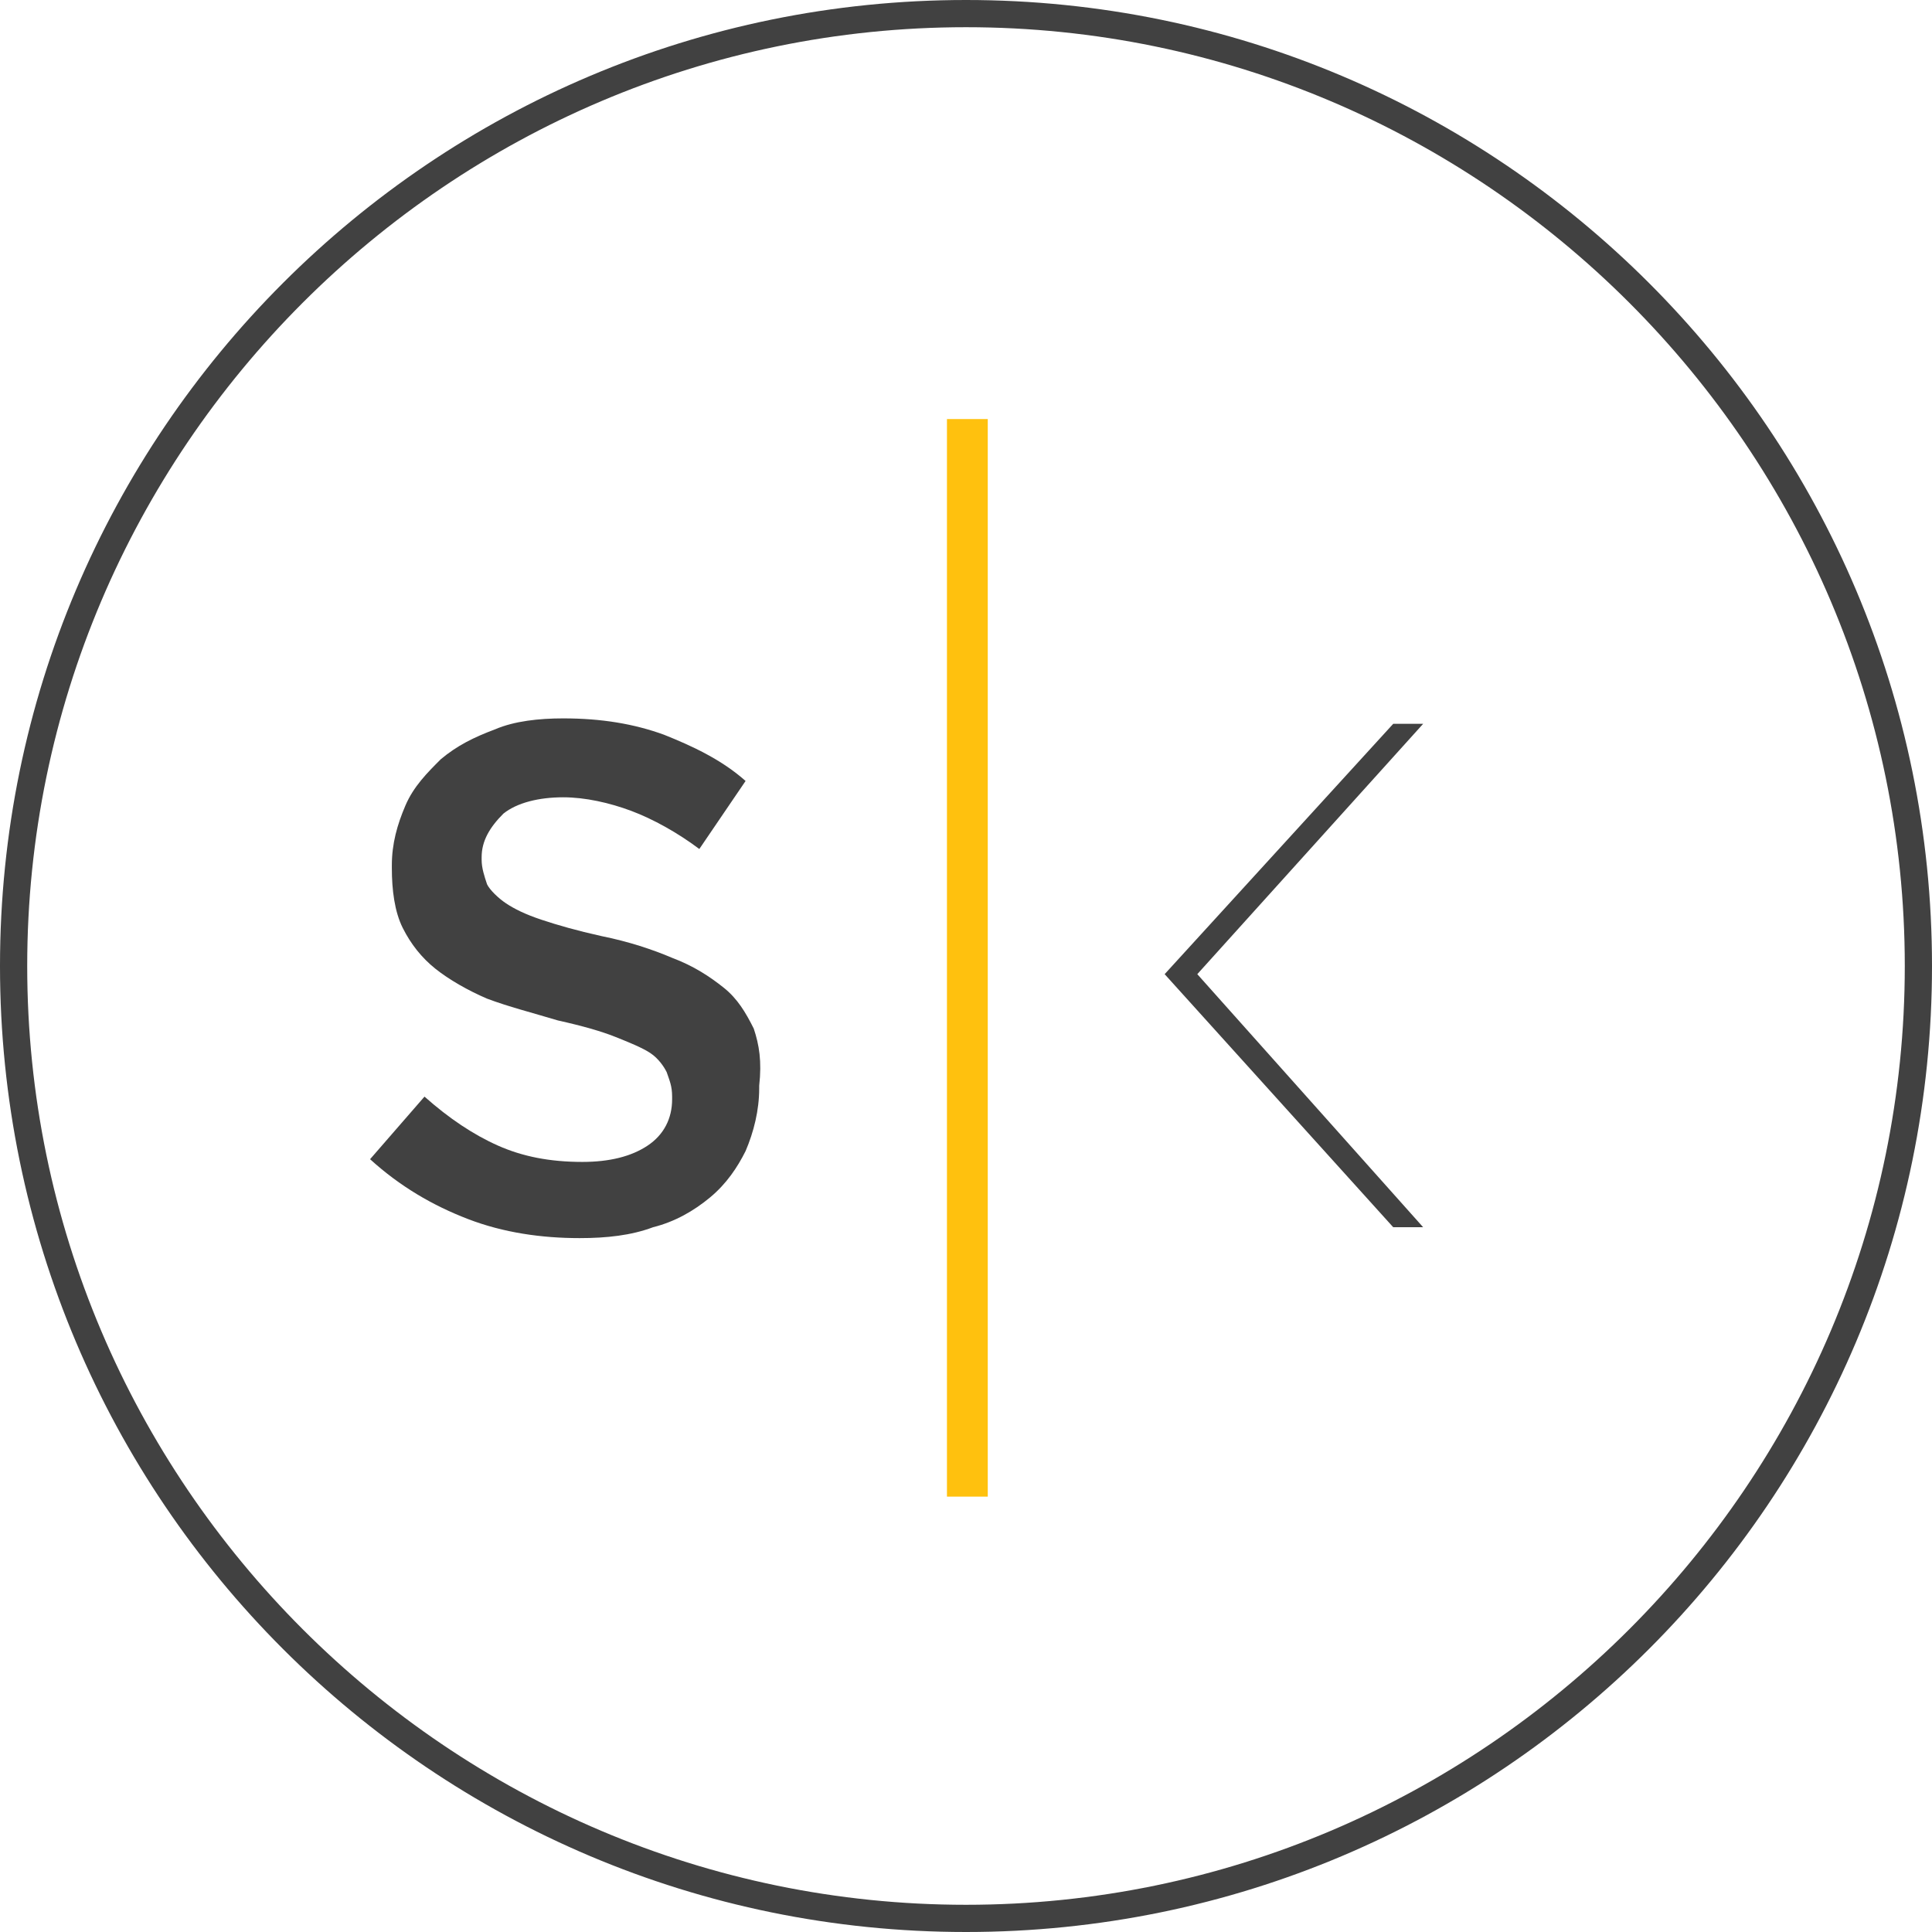 <!-- Generator: Adobe Illustrator 22.0.1, SVG Export Plug-In . SVG Version: 6.00 Build 0)  -->
<svg xmlns="http://www.w3.org/2000/svg" xmlns:xlink="http://www.w3.org/1999/xlink" version="1.1" x="0px" y="0px" viewBox="0 0 71 71" style="enable-background:new 0 0 71 71;" xml:space="preserve">
<style type="text/css">
	.st0{enable-background:new    ;}
	.st1{fill:#414141;}
	.st2{fill-rule:evenodd;clip-rule:evenodd;fill:#FFC10E;}
	.st3{fill-rule:evenodd;clip-rule:evenodd;fill:#414141;}
</style>
<g id="Ellipse_1_1_" class="st0">
	<g id="Ellipse_1">
		<g>
			<path class="st1" d="M35.5,71C15.9,71,0,55.1,0,35.5C0,15.9,15.9,0,35.5,0C55.1,0,71,15.9,71,35.5C71,55.1,55.1,71,35.5,71z      M35.5,1C16.5,1,1,16.5,1,35.5S16.5,70,35.5,70S70,54.5,70,35.5S54.5,1,35.5,1z"/>
		</g>
	</g>
</g>
<g id="K_1_" class="st0">
</g>
<g id="line_1_" class="st0">
	<g id="line">
		<rect x="34.8" y="15.4" class="st2" width="1.5" height="39.6"/>
	</g>
</g>
<g id="S_1_" class="st0">
	<g id="S">
		<path class="st3" d="M27.7,37.8c-0.3-0.6-0.6-1.1-1.1-1.5c-0.5-0.4-1.1-0.8-1.9-1.1c-0.7-0.3-1.6-0.6-2.6-0.8    c-0.9-0.2-1.6-0.4-2.2-0.6c-0.6-0.2-1-0.4-1.3-0.6c-0.3-0.2-0.6-0.5-0.7-0.7c-0.1-0.3-0.2-0.6-0.2-0.9v-0.1c0-0.6,0.3-1.1,0.8-1.6    c0.5-0.4,1.3-0.6,2.2-0.6c0.8,0,1.7,0.2,2.5,0.5c0.8,0.3,1.7,0.8,2.5,1.4l1.7-2.5c-0.9-0.8-2-1.3-3-1.7c-1.1-0.4-2.3-0.6-3.7-0.6    c-0.9,0-1.8,0.1-2.5,0.4c-0.8,0.3-1.4,0.6-2,1.1c-0.5,0.5-1,1-1.3,1.7c-0.3,0.7-0.5,1.4-0.5,2.2v0.1c0,0.8,0.1,1.6,0.4,2.2    c0.3,0.6,0.7,1.1,1.2,1.5c0.5,0.4,1.2,0.8,1.9,1.1c0.8,0.3,1.6,0.5,2.6,0.8c0.9,0.2,1.6,0.4,2.1,0.6c0.5,0.2,1,0.4,1.3,0.6    c0.3,0.2,0.5,0.5,0.6,0.7c0.1,0.3,0.2,0.5,0.2,0.9v0.1c0,0.7-0.3,1.3-0.9,1.7c-0.6,0.4-1.4,0.6-2.4,0.6c-1.2,0-2.2-0.2-3.1-0.6    c-0.9-0.4-1.8-1-2.7-1.8l-2,2.3c1.1,1,2.3,1.7,3.6,2.2c1.3,0.5,2.7,0.7,4.1,0.7c1,0,1.9-0.1,2.7-0.4c0.8-0.2,1.5-0.6,2.1-1.1    c0.6-0.5,1-1.1,1.3-1.7c0.3-0.7,0.5-1.5,0.5-2.3v-0.1C28,39,27.9,38.4,27.7,37.8z"/>
	</g>
	<polygon class="st3" points="52.3,26.6 51.2,26.6 42.8,35.8 51.2,45.1 52.3,45.1 44,35.8  "/>
</g>
</svg>
